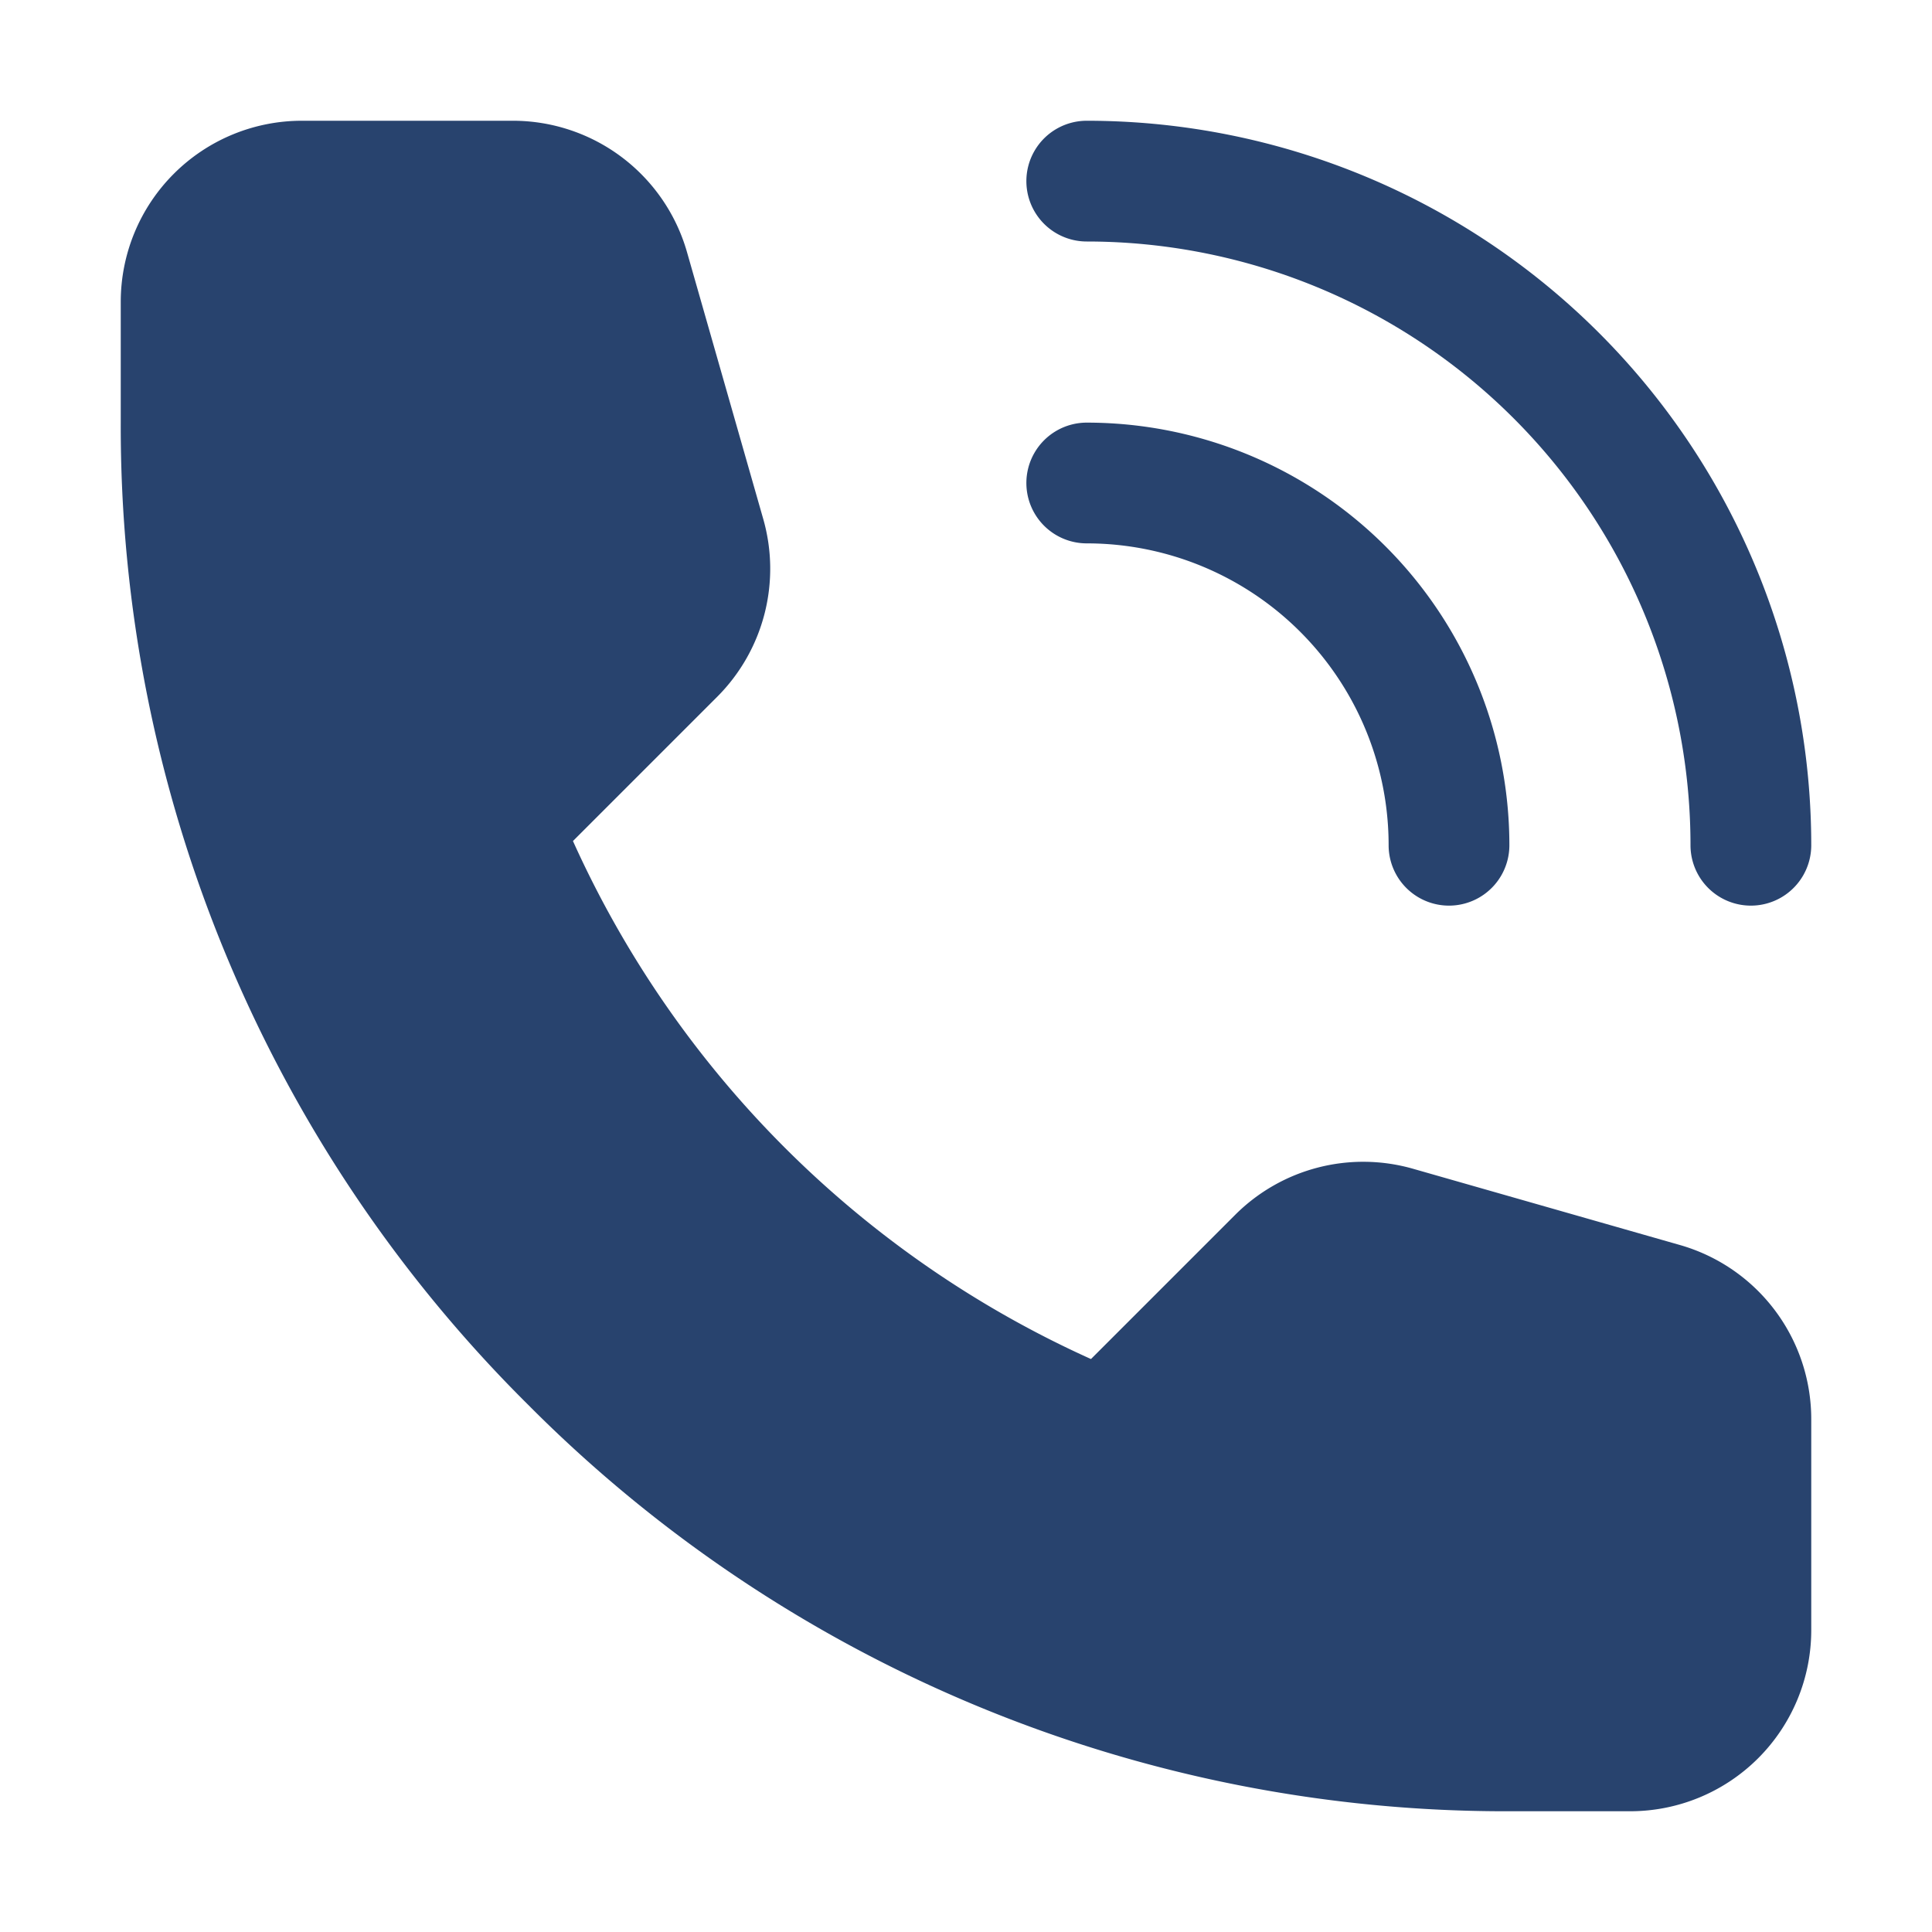 <svg height='100px' width='100px'  fill="#28436e" xmlns="http://www.w3.org/2000/svg" viewBox="0 0 32 32" x="0px" y="0px"><g data-name="04-Call"><path d="M30,23.51V27a3,3,0,0,1-3,3H25A22.82,22.82,0,0,1,8.74,23.26,22.82,22.82,0,0,1,2,7V5A3,3,0,0,1,5,2H8.49a3,3,0,0,1,2.89,2.18l1.26,4.41a3,3,0,0,1-.76,2.95L9.49,13.93a17.13,17.13,0,0,0,8.58,8.58l2.39-2.39a3,3,0,0,1,2.95-.76l4.41,1.26A3,3,0,0,1,30,23.51ZM18,4A10,10,0,0,1,28,14a1,1,0,0,0,2,0A12,12,0,0,0,18,2a1,1,0,0,0,0,2Zm0,5a5,5,0,0,1,5,5,1,1,0,0,0,2,0,7,7,0,0,0-7-7,1,1,0,0,0,0,2Z"></path></g></svg>